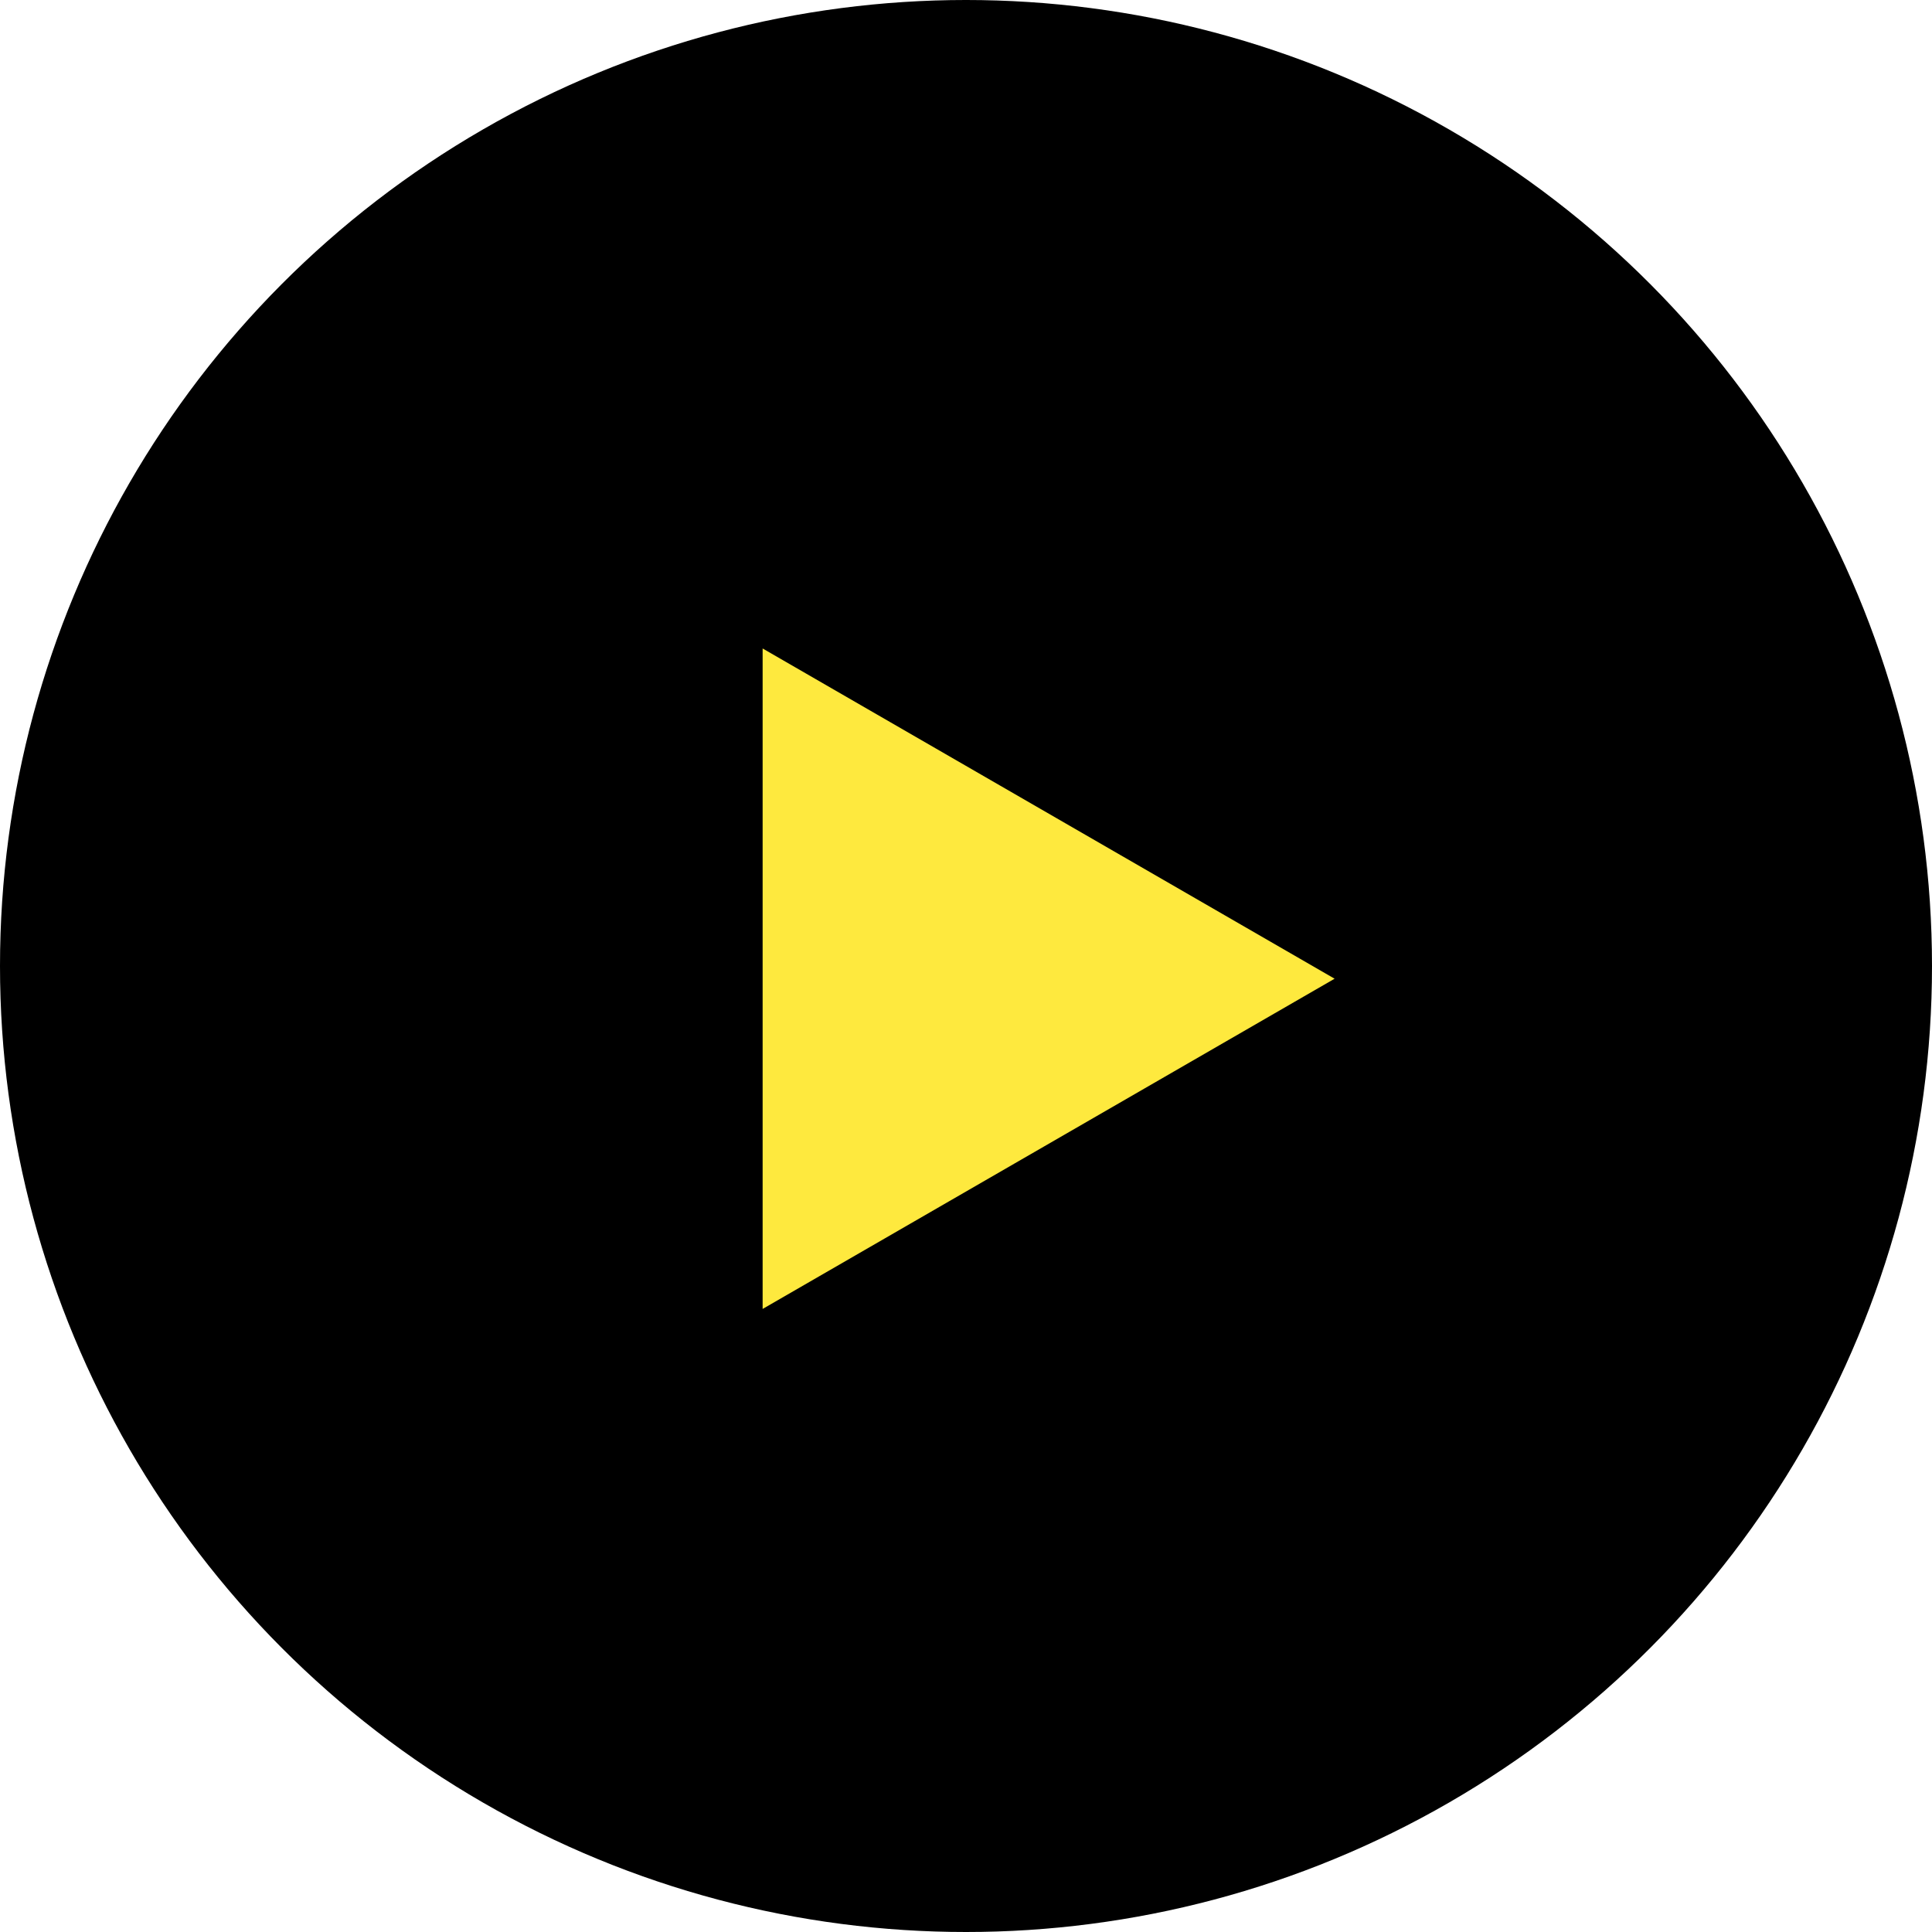 <svg width="152" height="152" viewBox="0 0 152 152" fill="none" xmlns="http://www.w3.org/2000/svg">
<circle cx="76" cy="76" r="76" fill="black"/>
<path d="M105 77L60 102.981V51.019L105 77Z" fill="#FEE93E"/>
</svg>
